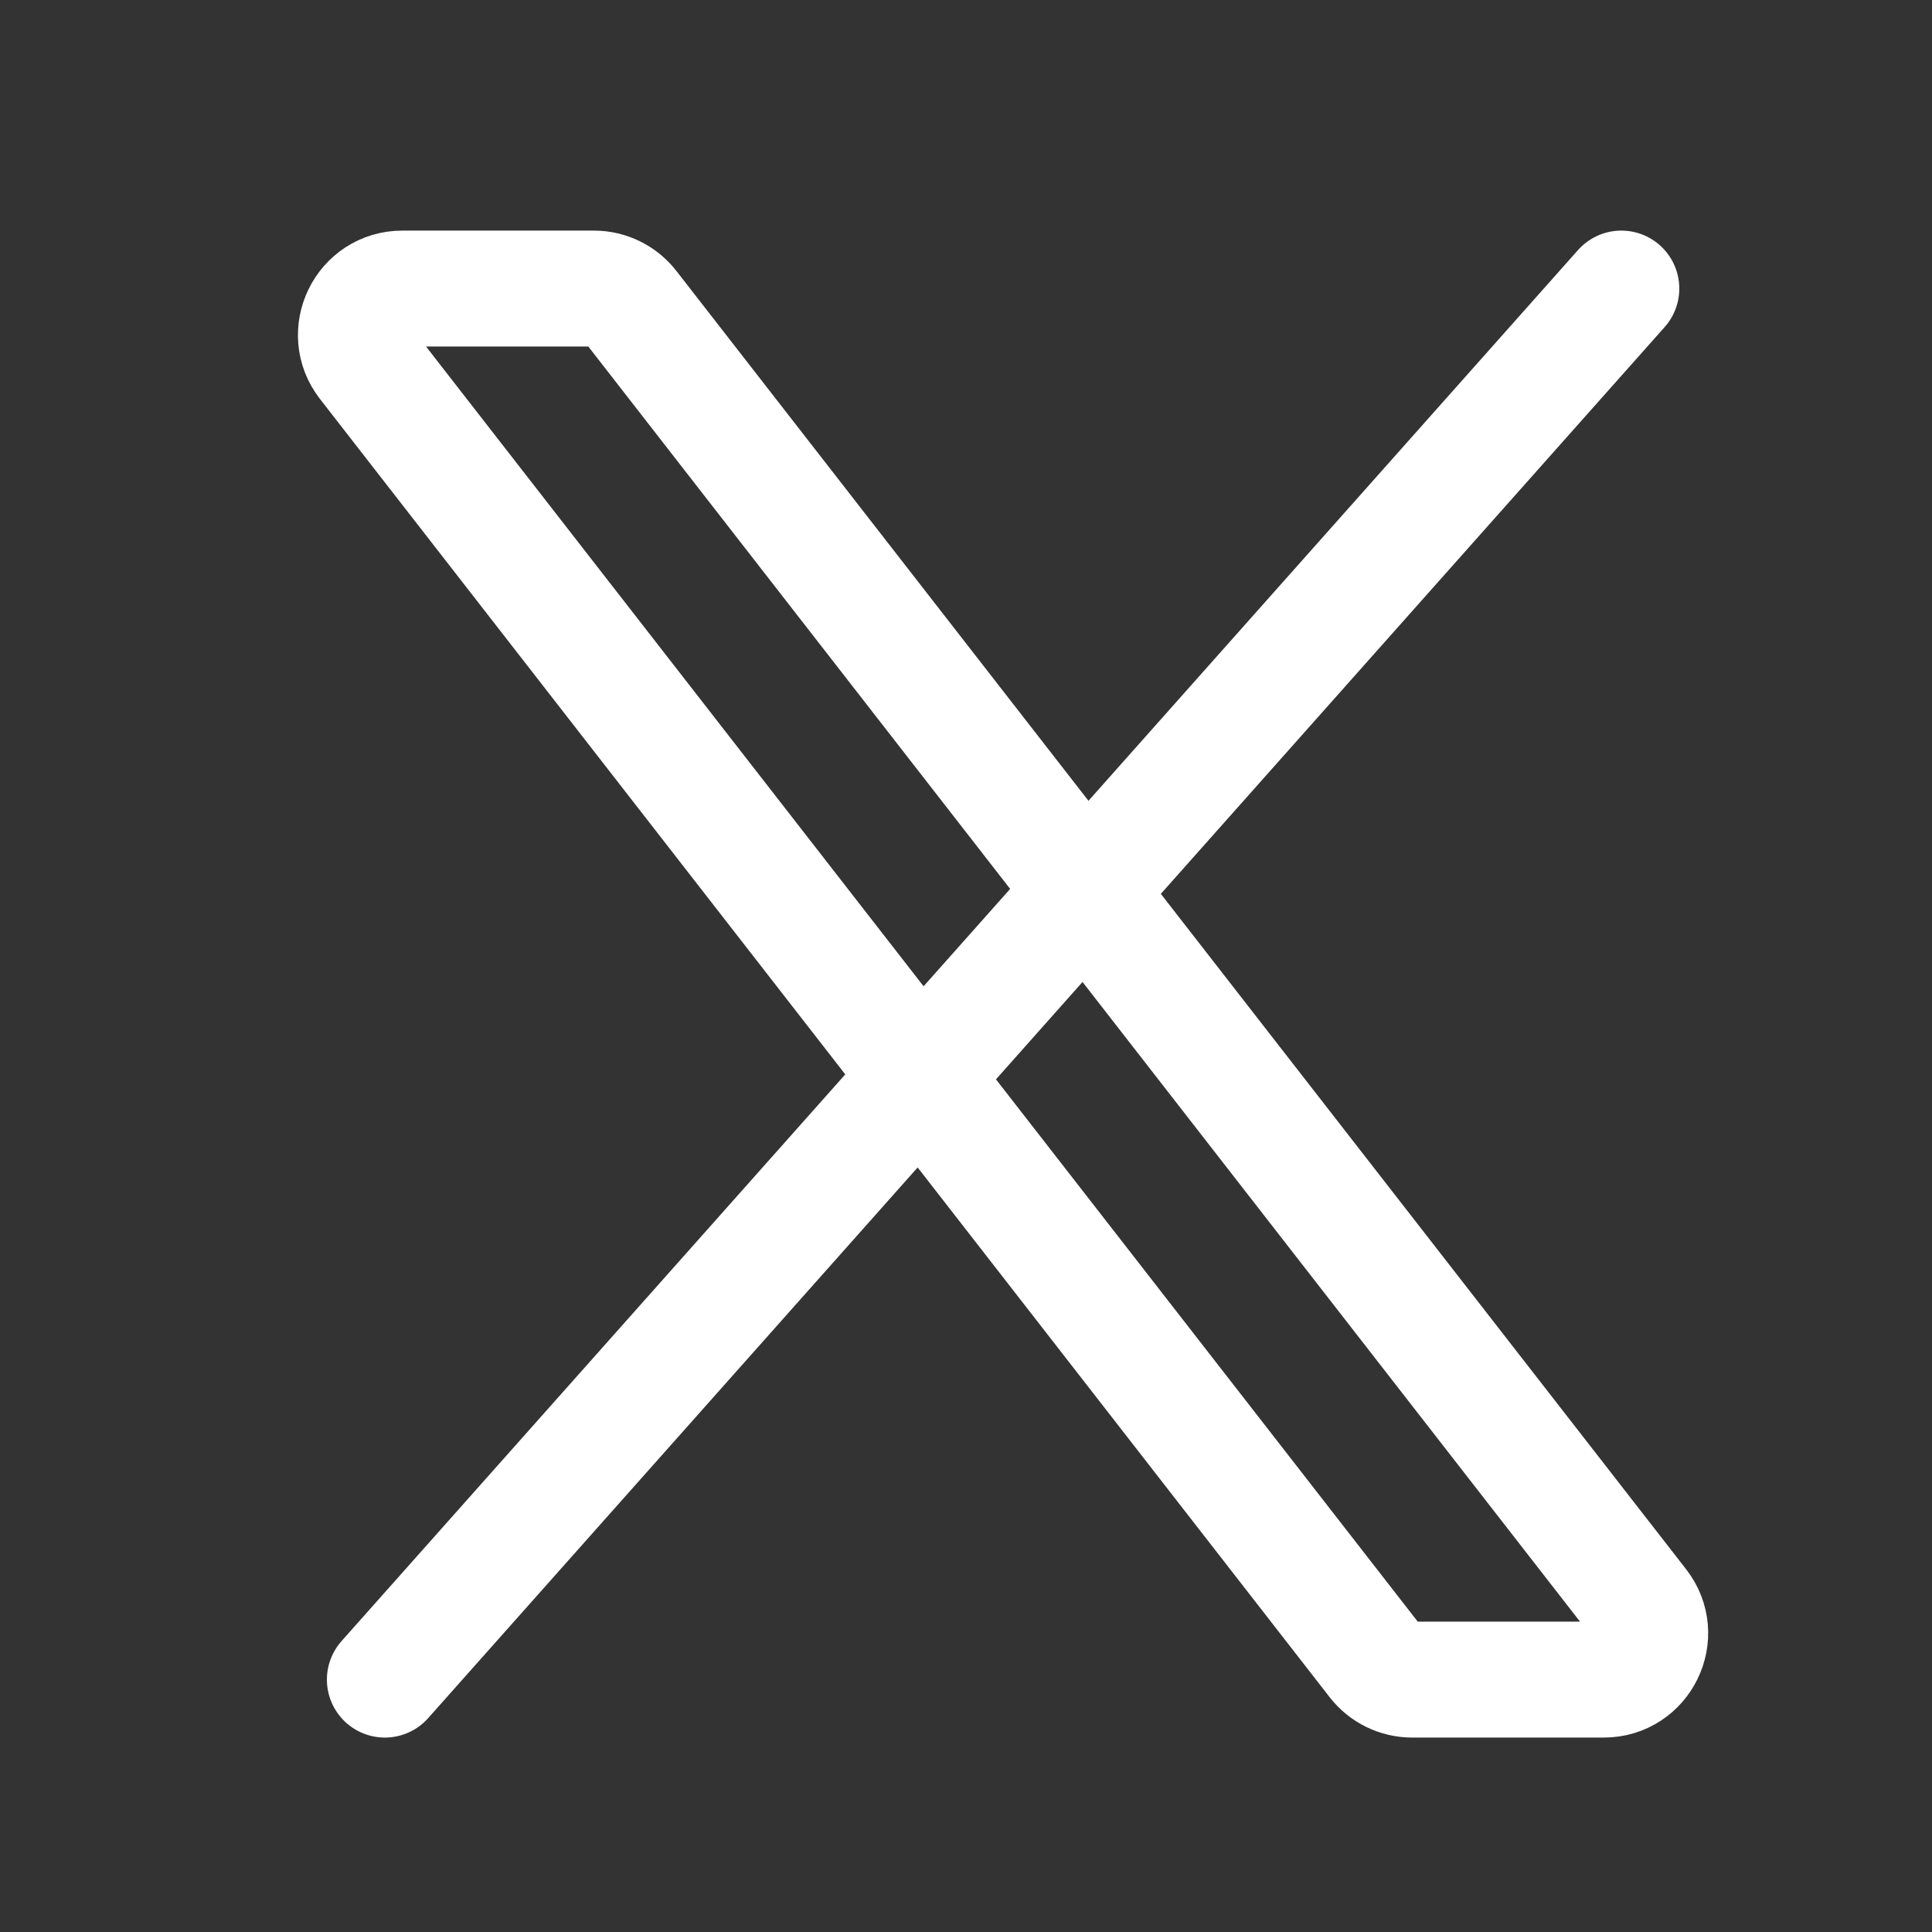 <svg width="25" height="25" viewBox="0 0 25 25" fill="none" xmlns="http://www.w3.org/2000/svg">
<rect x="0" y="0" width="25" height="25" fill="#333333" stroke="none"/>
<path d="M17.799 21.503L4.733 4.703C4.426 4.309 4.707 3.734 5.206 3.734H7.686C7.871 3.734 8.046 3.82 8.16 3.966L21.226 20.766C21.533 21.16 21.252 21.734 20.753 21.734H18.273C18.088 21.734 17.913 21.649 17.799 21.503Z" stroke="white" stroke-width="1.5"/>
<path d="M20.98 3.734L4.98 21.734" stroke="white" stroke-width="1.5" stroke-linecap="round"/>
</svg>
